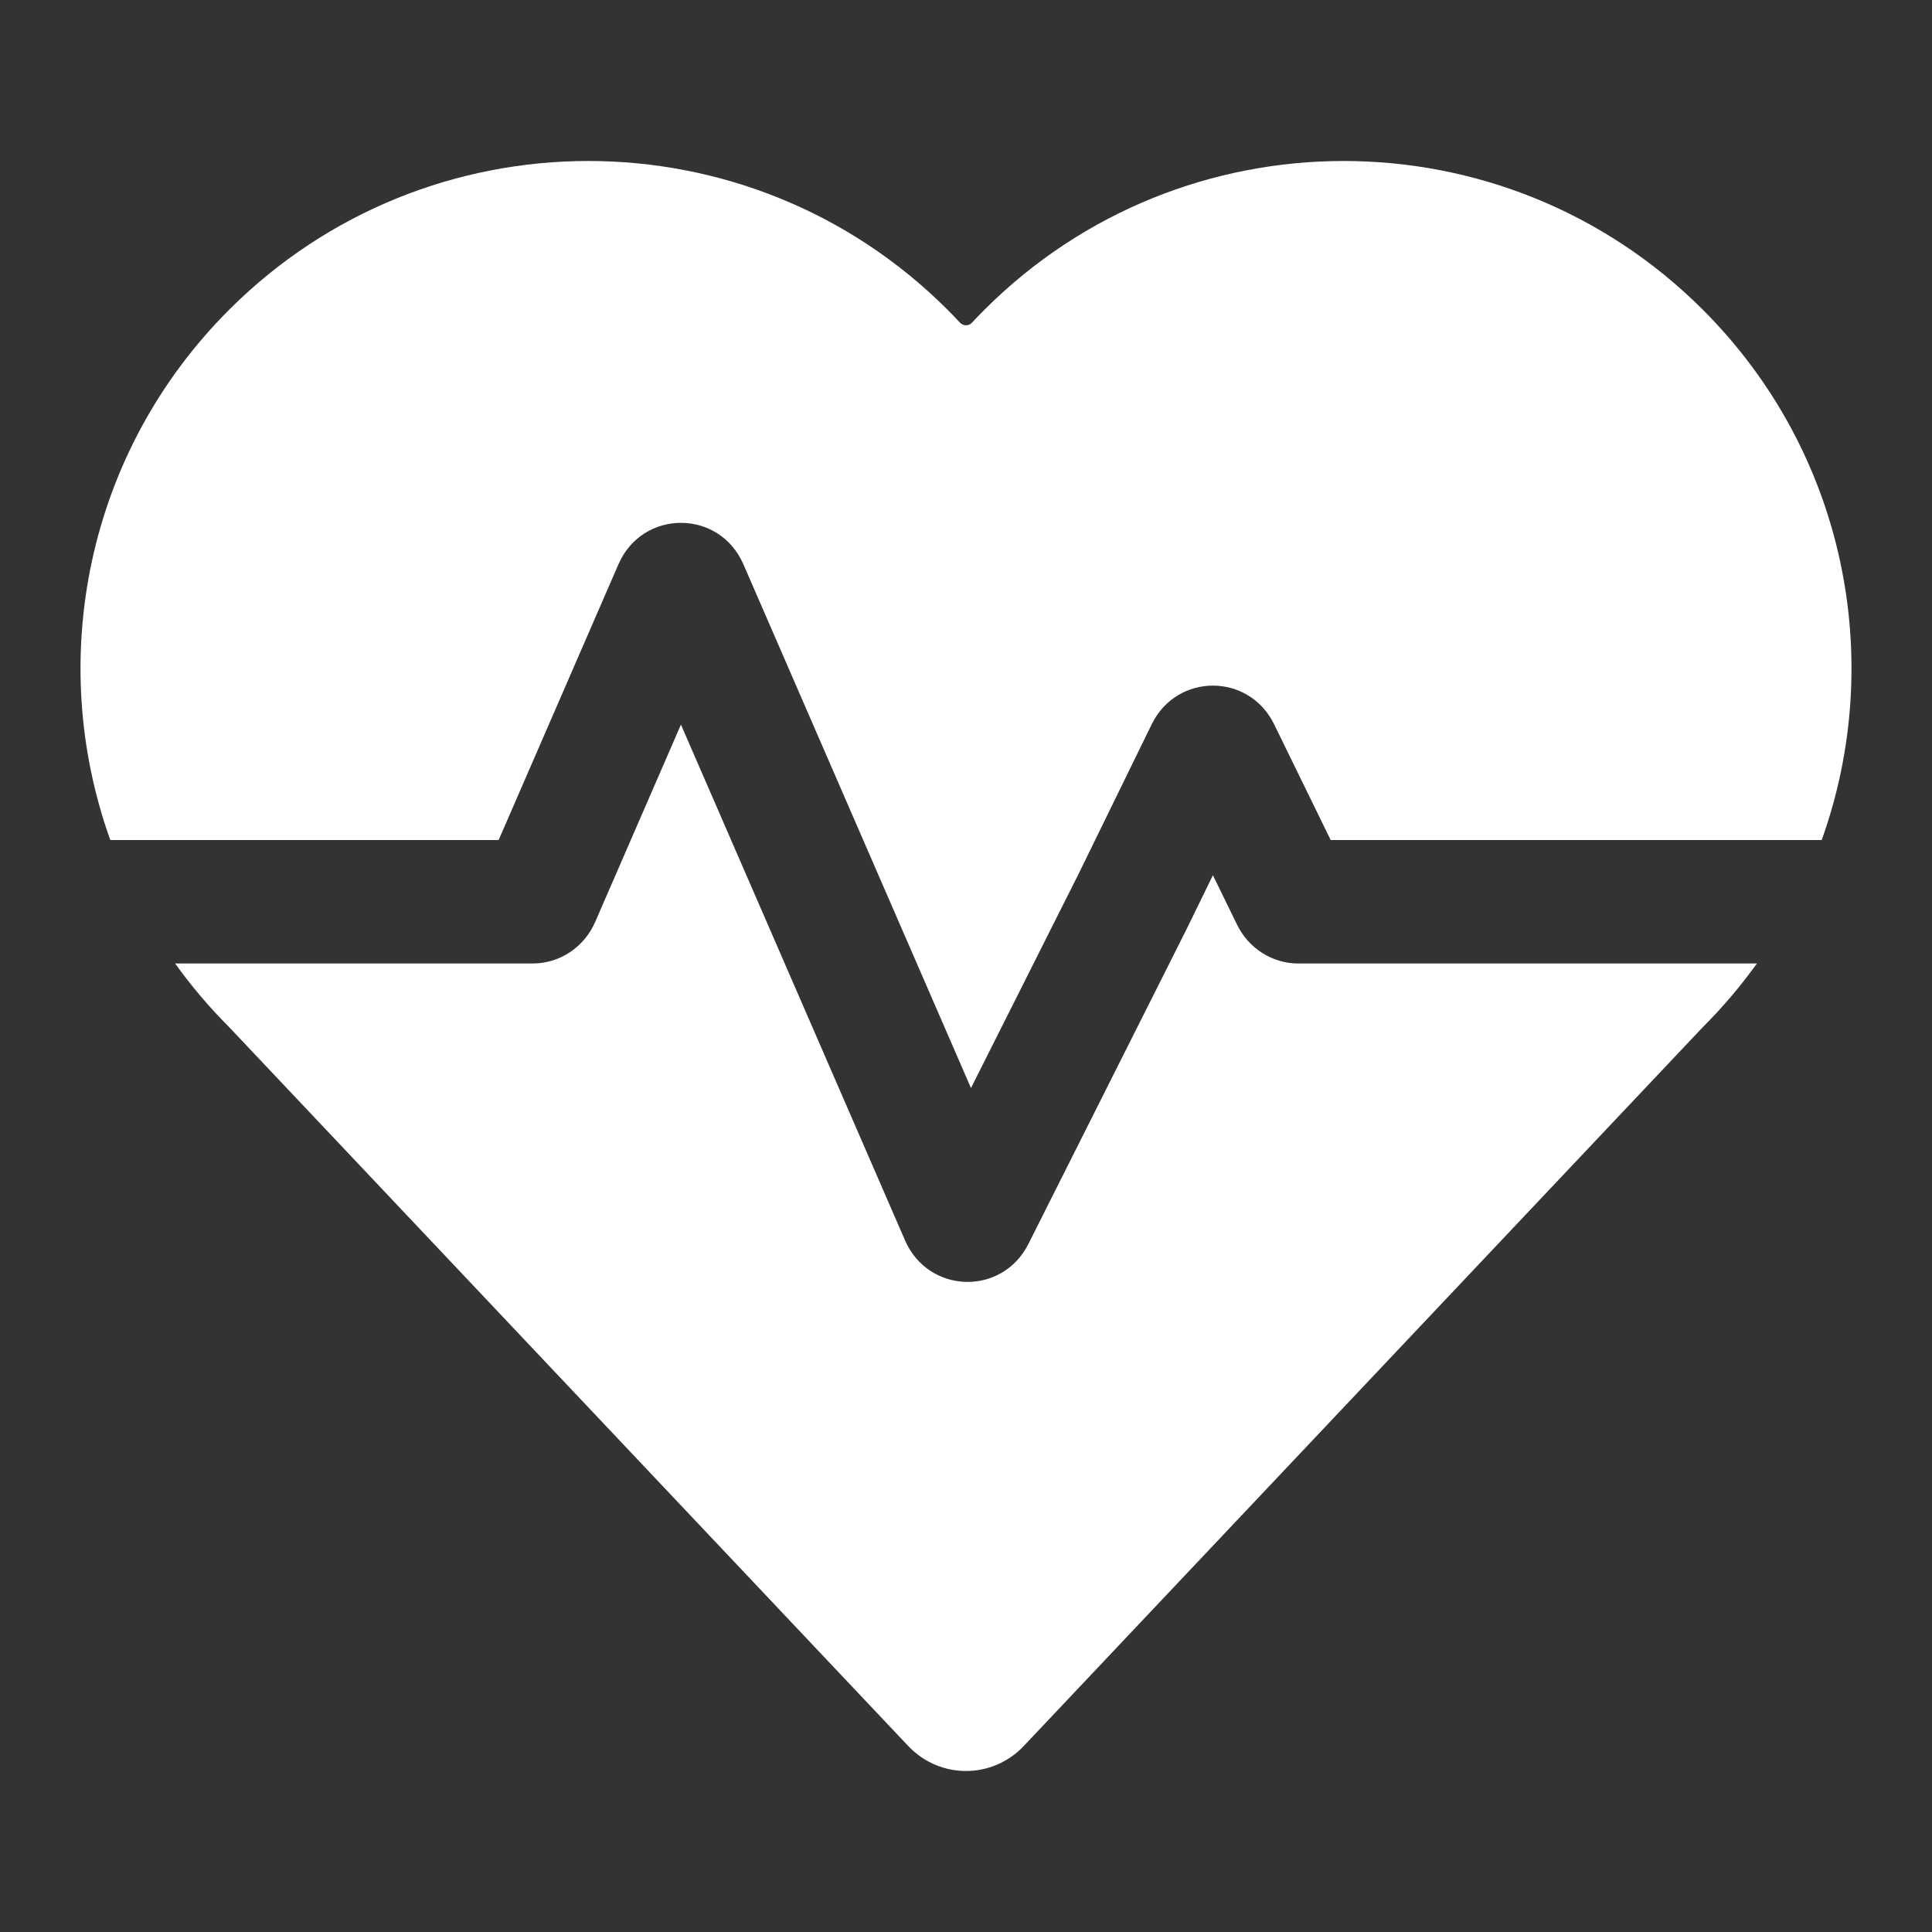 <svg width="64" height="64" viewBox="0 0 64 64" fill="none" xmlns="http://www.w3.org/2000/svg">
<rect x="0" y="0" width="64" height="64" fill="#333333" stroke="none"/>
<path d="M31.802 10.689C31.667 10.544 31.53 10.402 31.389 10.261C24.822 3.694 14.171 3.69 7.599 10.252C2.84 15.003 1.525 21.894 3.654 27.828H16.518L20.485 18.697C21.283 16.861 23.831 16.861 24.628 18.697L32.165 36.043L35.73 28.948L38.152 23.993C38.987 22.285 41.372 22.285 42.207 23.993L44.081 27.828H60.346C62.475 21.894 61.16 15.003 56.401 10.252C49.829 3.69 39.178 3.694 32.611 10.261C32.47 10.402 32.333 10.544 32.198 10.689C32.09 10.804 31.91 10.804 31.802 10.689Z" fill="white"/>
<path d="M58.2 31.917H43.01C42.151 31.917 41.366 31.421 40.982 30.636L40.179 28.994L39.303 30.787L39.293 30.807L34.068 41.206C33.198 42.938 30.754 42.868 29.98 41.088L22.557 24.003L19.716 30.541C19.353 31.378 18.541 31.917 17.645 31.917H5.801C6.33 32.655 6.926 33.36 7.589 34.023L30.082 57.834C31.13 58.944 32.87 58.944 33.918 57.834L56.389 34.045L56.411 34.023C57.074 33.36 57.67 32.655 58.2 31.917Z" fill="white"/>
</svg>
